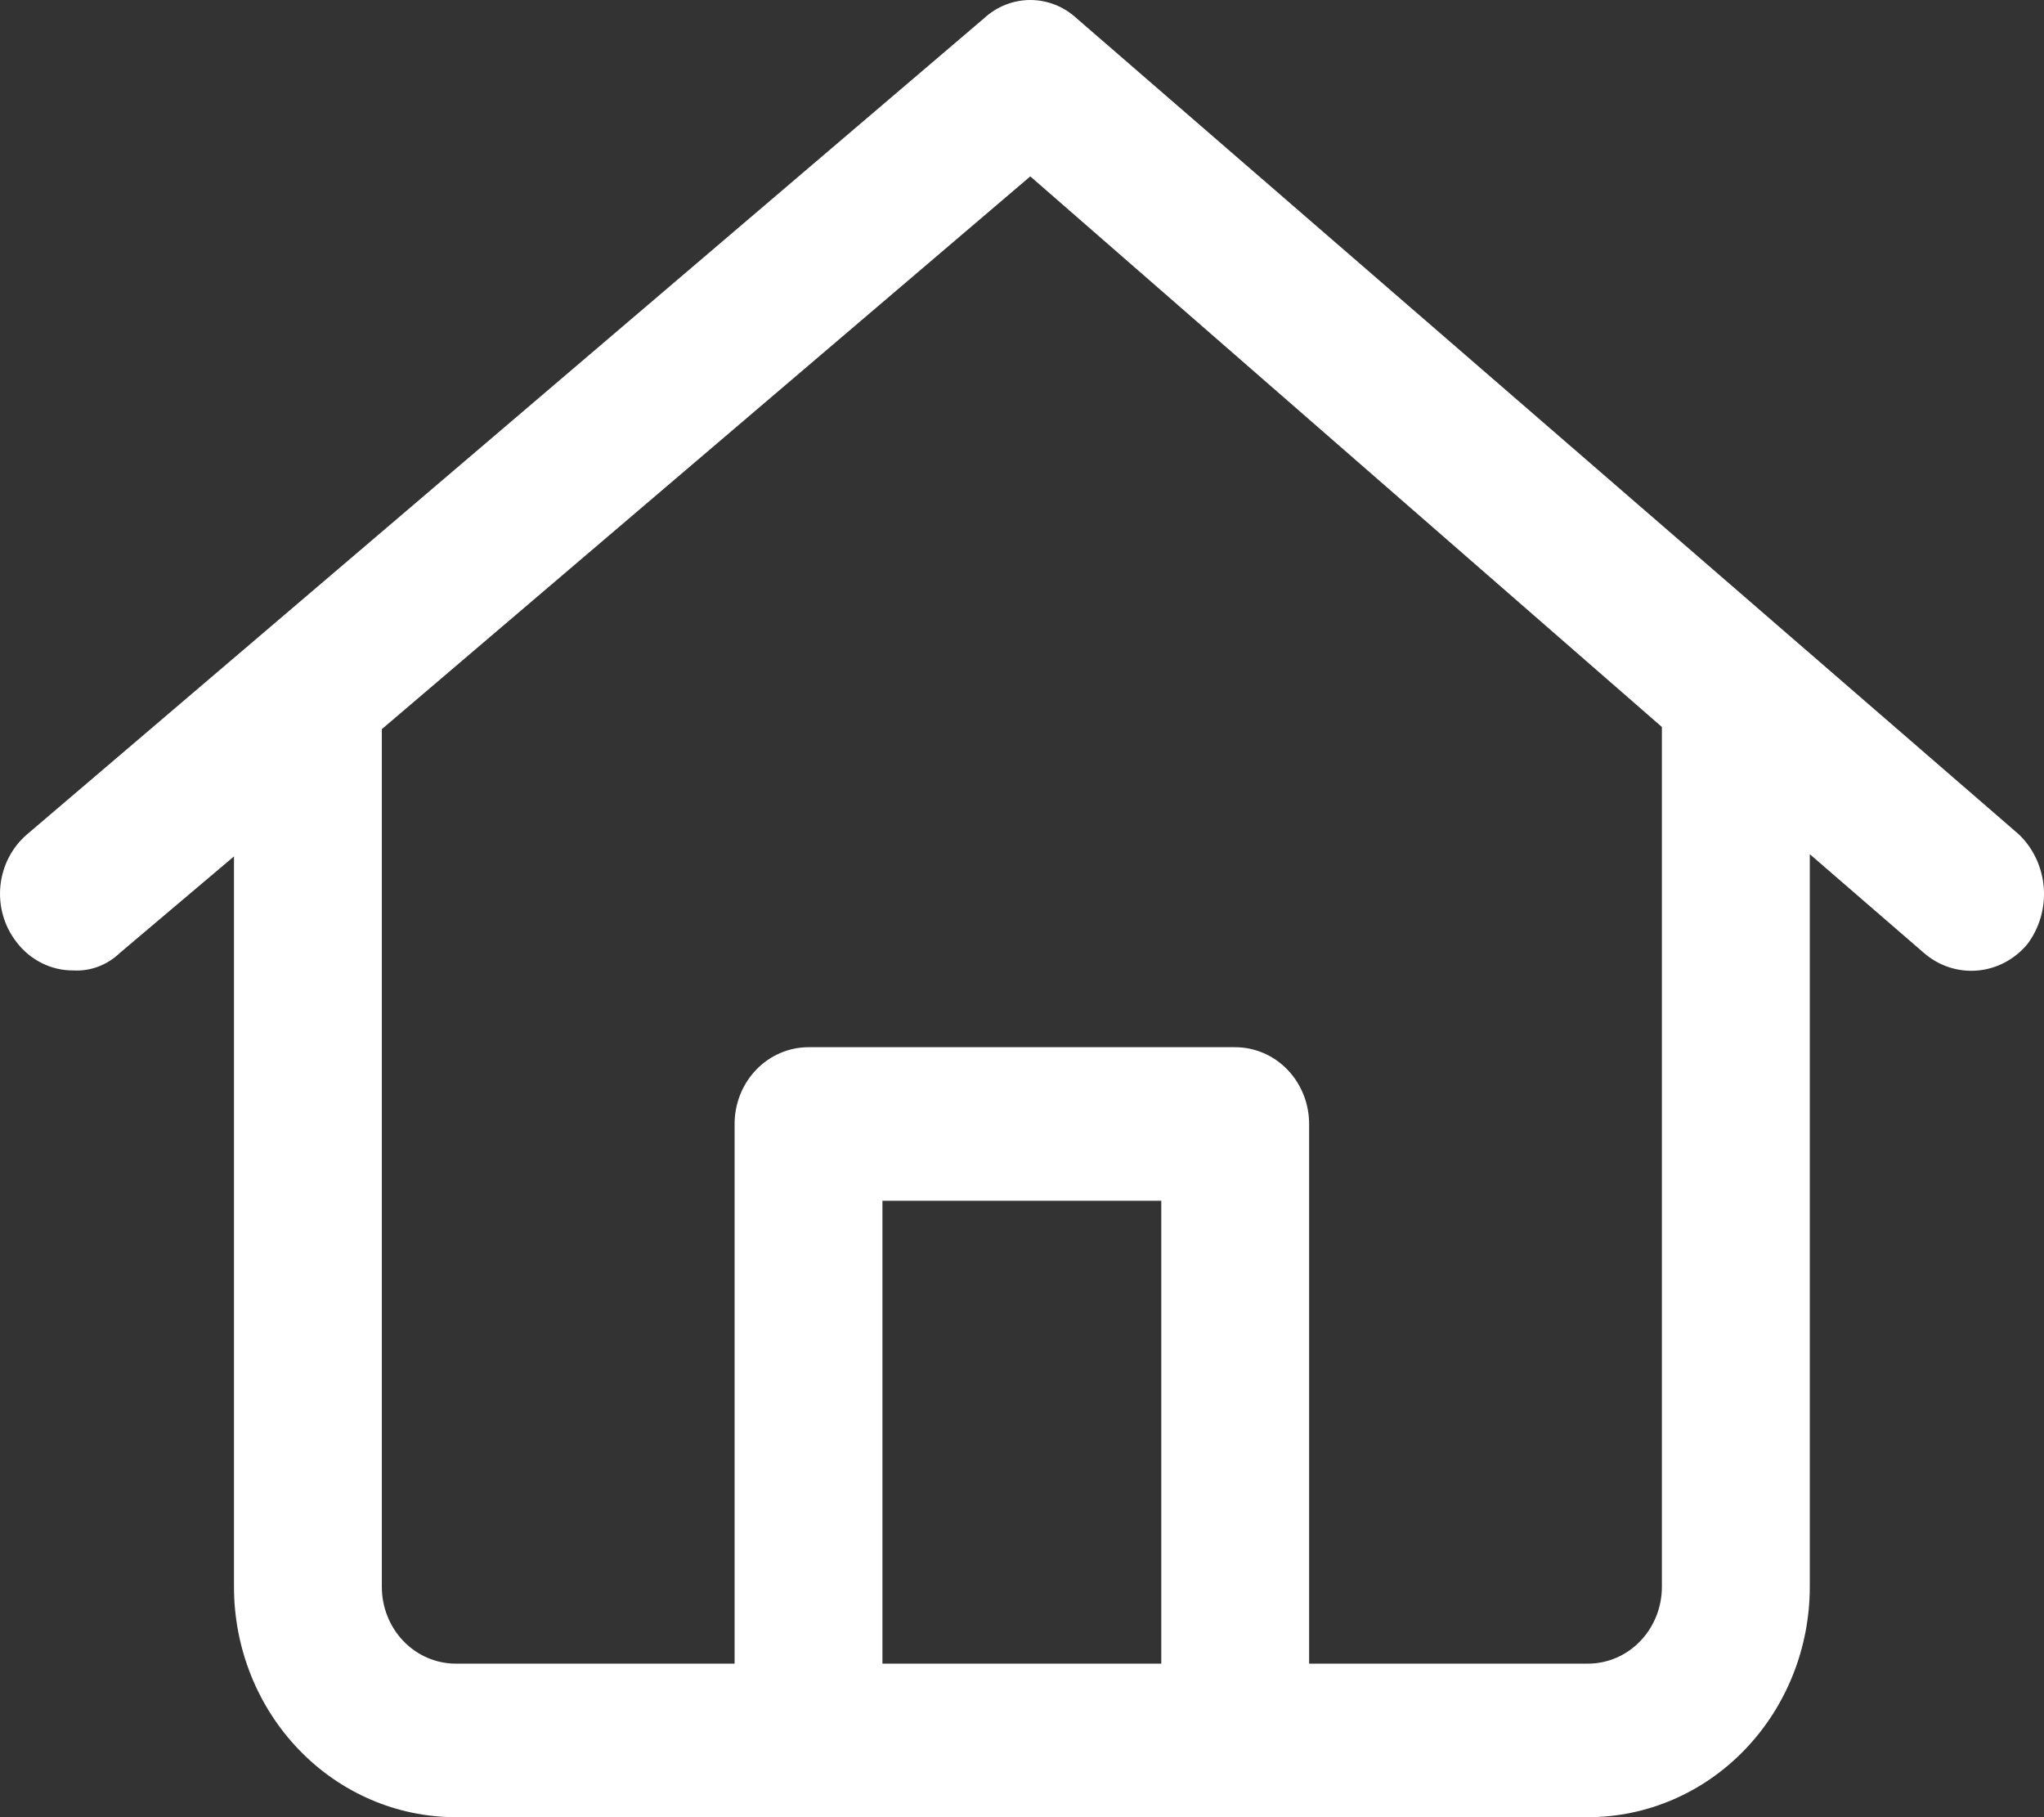 <svg width="36" height="32" viewBox="0 0 36 32" fill="none" xmlns="http://www.w3.org/2000/svg">
<rect x="0" y="0" width="36" height="32" fill="#333333" stroke="none"/>
<path d="M35.558 14.694L18.965 0.325C18.74 0.116 18.448 0 18.146 0C17.845 0 17.553 0.116 17.328 0.325L0.475 14.694C0.21 14.921 0.042 15.247 0.007 15.601C-0.028 15.956 0.073 16.31 0.289 16.587C0.408 16.745 0.561 16.872 0.735 16.959C0.909 17.047 1.1 17.091 1.293 17.089C1.443 17.098 1.592 17.074 1.733 17.021C1.873 16.968 2.002 16.886 2.112 16.78L4.121 15.081V27.944C4.121 29.02 4.532 30.051 5.265 30.812C5.997 31.573 6.991 32 8.027 32H27.968C29.004 32 29.998 31.573 30.73 30.812C31.463 30.051 31.875 29.02 31.875 27.944V15.042L33.884 16.78C34.146 17.009 34.485 17.12 34.826 17.091C35.167 17.062 35.483 16.895 35.707 16.626C35.92 16.343 36.023 15.988 35.996 15.63C35.968 15.272 35.812 14.938 35.558 14.694ZM20.453 29.296H15.542V21.145H20.453V29.296ZM29.27 27.944C29.27 28.303 29.133 28.646 28.889 28.9C28.645 29.154 28.314 29.296 27.968 29.296H23.057V19.793C23.057 19.435 22.92 19.091 22.676 18.837C22.432 18.584 22.101 18.441 21.755 18.441H14.24C13.895 18.441 13.563 18.584 13.319 18.837C13.075 19.091 12.938 19.435 12.938 19.793V29.296H8.027C7.682 29.296 7.351 29.154 7.106 28.9C6.862 28.646 6.725 28.303 6.725 27.944V12.84L18.146 3.106L29.27 12.802V27.944Z" fill="white"/>
</svg>
